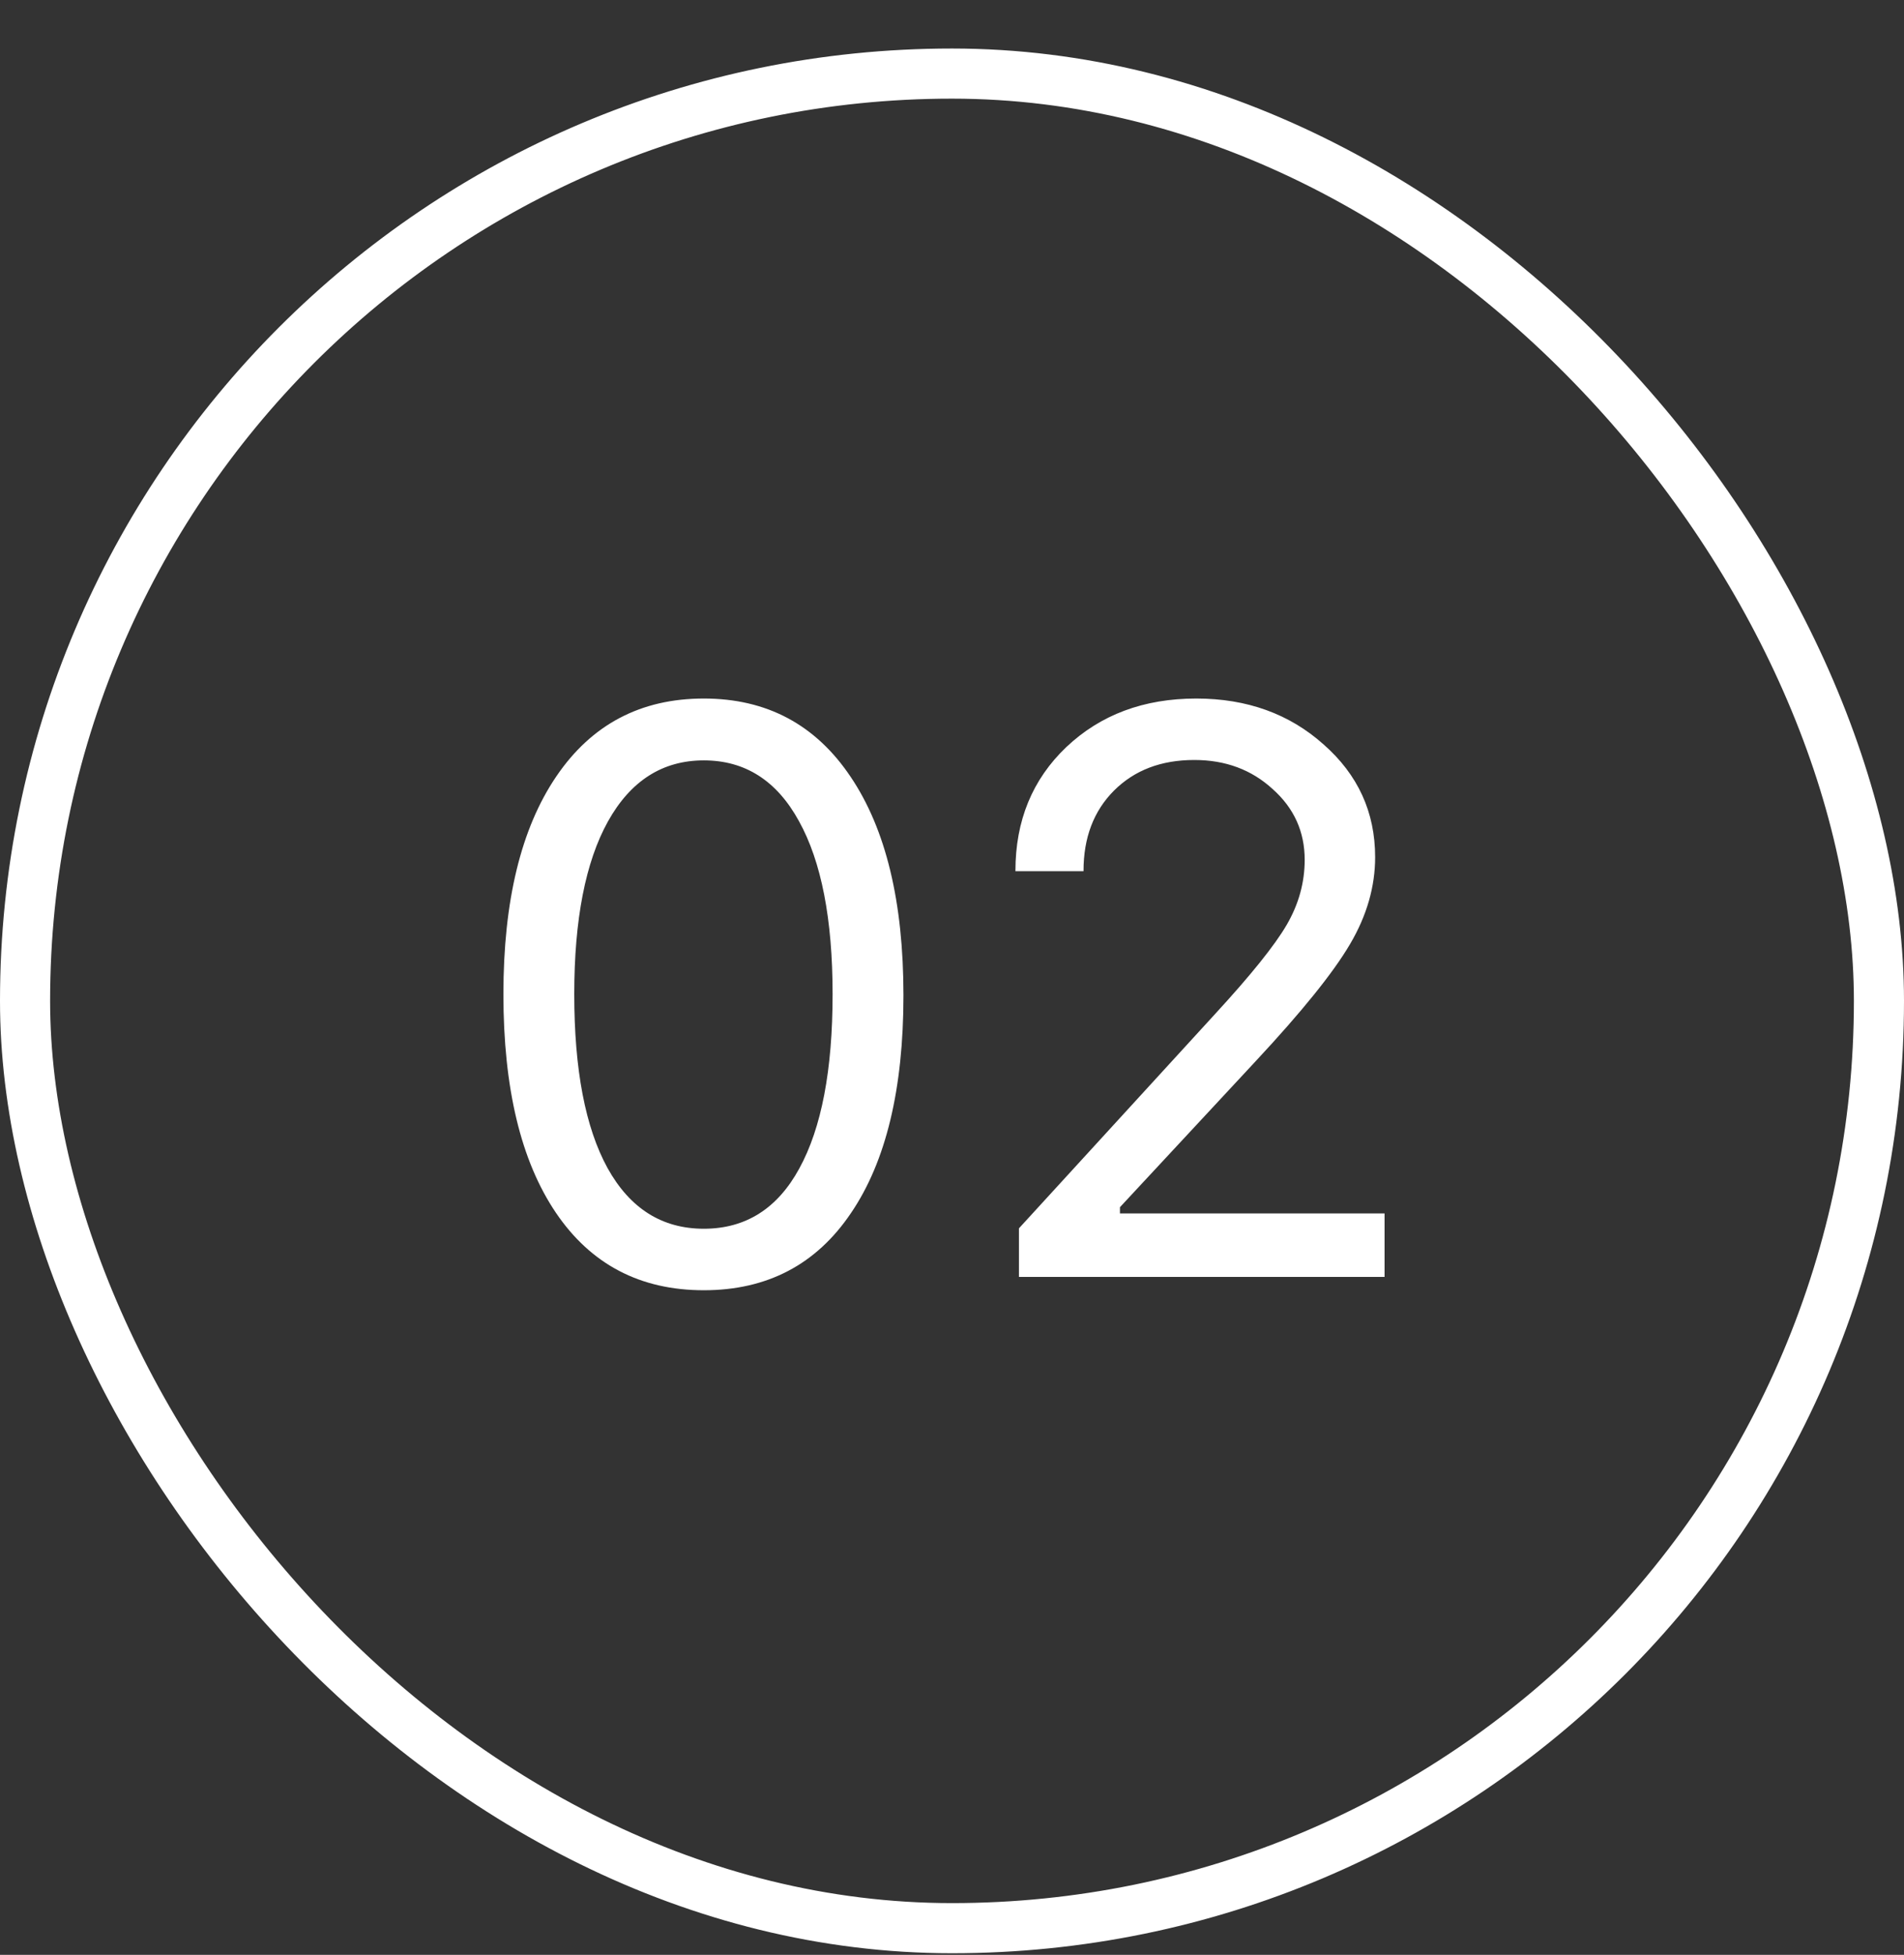 <?xml version="1.0" encoding="UTF-8"?> <svg xmlns="http://www.w3.org/2000/svg" width="38" height="39" viewBox="0 0 38 39" fill="none"><rect x="0" y="0" width="38" height="39" fill="#333333" stroke="none"/><rect x="0.5" y="1.468" width="37" height="37" rx="18.5" stroke="white"></rect><path d="M14.047 25.741C12.776 25.741 11.792 25.225 11.094 24.194C10.396 23.162 10.047 21.709 10.047 19.834C10.047 17.975 10.398 16.527 11.102 15.491C11.805 14.454 12.787 13.936 14.047 13.936C15.302 13.936 16.279 14.457 16.977 15.498C17.68 16.54 18.031 17.993 18.031 19.858C18.031 21.727 17.682 23.175 16.984 24.201C16.292 25.227 15.312 25.741 14.047 25.741ZM12.125 23.303C12.573 24.11 13.213 24.514 14.047 24.514C14.88 24.514 15.516 24.113 15.953 23.311C16.396 22.503 16.617 21.345 16.617 19.834C16.617 18.339 16.393 17.188 15.945 16.381C15.503 15.574 14.87 15.17 14.047 15.17C13.224 15.17 12.586 15.576 12.133 16.389C11.685 17.196 11.461 18.345 11.461 19.834C11.461 21.339 11.682 22.496 12.125 23.303ZM20.266 17.373C20.266 16.373 20.604 15.55 21.281 14.905C21.963 14.259 22.828 13.936 23.875 13.936C24.885 13.936 25.732 14.241 26.414 14.85C27.102 15.454 27.445 16.204 27.445 17.1C27.445 17.688 27.279 18.267 26.945 18.834C26.612 19.402 25.984 20.181 25.062 21.17L22.352 24.084V24.209H27.633V25.475H20.336V24.506L24.234 20.248C24.958 19.462 25.44 18.863 25.68 18.451C25.919 18.04 26.039 17.608 26.039 17.154C26.039 16.592 25.826 16.121 25.398 15.741C24.977 15.355 24.456 15.162 23.836 15.162C23.174 15.162 22.641 15.366 22.234 15.772C21.828 16.178 21.625 16.712 21.625 17.373V17.381H20.266V17.373Z" fill="white"></path></svg> 